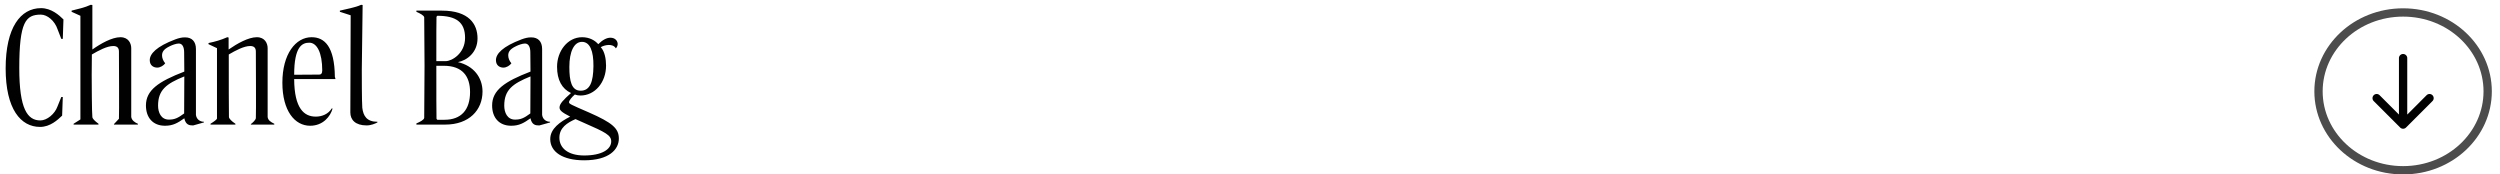 <svg width="301" height="21" viewBox="0 0 301 21" fill="none" xmlns="http://www.w3.org/2000/svg"><path d="M4.86 14.5c.8 0 1.74-.78 2.06-1.68l.46-1.14h.18l-.08 2.24c-.54.52-1.44 1.36-2.66 1.36-2.32 0-4.14-2.14-4.14-7.04C.68 3.3 2.48.98 4.94.98c1.22 0 2.16.82 2.7 1.36l-.08 2.34h-.18L6.92 3.5c-.32-.96-1.2-1.74-2-1.74-1.82 0-2.6.86-2.6 6.44 0 4.92.98 6.3 2.54 6.3zm4.001.5v-.1l.82-.52V1.9l-1.06-.48v-.14c.78-.2 1.56-.36 2.3-.7l.2.02v5.36c1.02-.72 2.36-1.48 3.38-1.48.98 0 1.3.76 1.3 1.32v8.28c.06.42.46.68.8.82v.1h-2.88v-.06l.6-.64c.04-.42 0-7.22 0-8.08 0-.38-.14-.68-.68-.68-.76 0-1.76.54-2.58 1.02-.02 1.08-.02 1.42-.02 2.46 0 .94.02 4.64.08 5.06 0 .2.28.48.74.82v.1h-3zm11.59-9.44c-.8.38-.94.74-.94 1.12 0 .28.12.64.38.94-.18.26-.58.52-.96.52-.4 0-.9-.22-.9-.9 0-.76.8-1.64 3.08-2.5.42-.16.8-.24 1.12-.24h.06c.8 0 1.3.48 1.3 1.4v7.94c.08.56.52.82.96.82v.08l-1.28.36h-.08c-.34 0-.84-.04-1-.86-.78.56-1.36.9-2.32.9-1.48 0-2.3-1-2.3-2.44 0-1.84 1.5-2.88 4.62-4.08l-.02-2.32c0-.68-.24-1.06-.64-1.06-.32 0-.8.18-1.08.32zm-.12 8.84c.66 0 1.06-.16 1.84-.74l.02-4.46c-2.18.88-3.16 1.64-3.16 3.52 0 .82.36 1.68 1.3 1.68zm5.014.6v-.1c.46-.28.76-.52.78-.62V5.8l-1.02-.48v-.14c.78-.16 1.5-.36 2.26-.7l.16.04v1.44c1.04-.72 2.38-1.48 3.4-1.48.98 0 1.3.76 1.3 1.32v8.28c.04.4.38.62.8.82v.1h-2.82v-.06c.24-.18.58-.5.6-.72.04-.44 0-7.14 0-8 0-.38-.14-.68-.68-.68-.76 0-1.76.54-2.58 1.02 0 2.9 0 7.12.02 7.52 0 .2.32.52.78.82v.1h-3zm14.613-1.96l.08.04c-.24.9-1.12 2.06-2.7 2.06-1.84 0-3.34-1.78-3.34-5.18 0-3.46 1.6-5.48 3.52-5.48 1.56 0 2.76 1.12 2.8 4.76 0 .08.06.14.06.18v.1h-4.96c.02 3.58 1.22 4.52 2.6 4.52.76 0 1.5-.3 1.94-1zm-2.72-7.9c-.86 0-1.82.46-1.82 3.86l3.02-.02c.2 0 .36-.12.36-.5 0-2.14-.64-3.34-1.56-3.34zm4.942 8.4l.04-11.7-1.3-.42v-.14c.78-.2 1.82-.36 2.56-.7l.18.02-.1 7.78c0 .62 0 3.96.06 4.6.12.98.54 1.68 1.82 1.68v.08c-.26.14-.76.36-1.3.36-1.36 0-1.96-.68-1.96-1.56zm15.914-2.52c0 2.24-1.62 3.98-4.48 3.98h-3.48v-.14c.42-.18.9-.42.94-.66l.04-6.26-.04-5.86c-.04-.22-.48-.46-.94-.66v-.14h3.08c3.24 0 4.28 1.62 4.28 3.34 0 1.72-1.3 2.66-2.36 2.86 1.9.44 2.96 1.86 2.96 3.54zm-5.56-3.66h1.14c.72 0 2.32-.92 2.32-2.8s-1.06-2.66-3.34-2.66c-.06.06-.1.1-.1.14-.02.08-.02 2.62-.02 5.32zm4.06 3.72c0-1.9-.92-3.16-3.16-3.16h-.9c0 2.7 0 6.28.02 6.36 0 .04.04.08.1.14h.86c2.02 0 3.08-1.2 3.08-3.34zm5.537-5.52c-.8.38-.94.74-.94 1.12 0 .28.12.64.38.94-.18.26-.58.52-.96.52-.4 0-.9-.22-.9-.9 0-.76.8-1.64 3.08-2.5.42-.16.8-.24 1.12-.24h.06c.8 0 1.3.48 1.3 1.4v7.94c.08.56.52.82.96.82v.08l-1.28.36h-.08c-.34 0-.84-.04-1-.86-.78.56-1.36.9-2.32.9-1.48 0-2.3-1-2.3-2.44 0-1.84 1.5-2.88 4.62-4.08l-.02-2.32c0-.68-.24-1.06-.64-1.06-.32 0-.8.18-1.08.32zm-.12 8.84c.66 0 1.06-.16 1.84-.74l.02-4.46c-2.18.88-3.16 1.64-3.16 3.52 0 .82.36 1.68 1.3 1.68zm12.498 2.28c0 1.32-1.18 2.62-4.18 2.62-2.6 0-4.06-1.02-4.08-2.52v-.04c0-1.26 1.2-2.08 2.4-2.7-1.06-.54-1.28-.78-1.28-1.1 0-.44.44-.9 1.38-1.74-1.08-.5-1.68-1.56-1.68-3.16 0-1.88 1.26-3.56 3.02-3.56.9 0 1.56.4 1.94.84.54-.54 1.04-.78 1.46-.78.56 0 .86.36.88.74 0 .2-.08.4-.22.54-.38-.64-1.38-.4-1.82-.14.48.5.64 1.44.64 2.22 0 2.02-1.34 3.6-3.08 3.6-.26 0-.48-.04-.68-.12-.4.34-.7.74-.7.92 0 .2.14.26 2.4 1.24 2.82 1.24 3.6 1.92 3.6 3.14zM70.07 5.04c-.96 0-1.52 1.18-1.52 3.02 0 1.7.26 2.86 1.36 2.86 1.12 0 1.52-1.04 1.54-2.96.02-1.82-.42-2.92-1.38-2.92zm-2.72 11.54c0 1.26 1.06 2.14 2.98 2.14 2.14 0 3.26-.74 3.26-1.7 0-.74-.7-1.1-3.22-2.2-.42-.18-.78-.34-1.08-.48-1 .44-1.94 1.04-1.94 2.24z" fill="#000100"/><path opacity=".7" d="M299.516 11c0 5.216-4.527 9.5-10.183 9.5s-10.184-4.284-10.184-9.5 4.528-9.5 10.184-9.5 10.183 4.284 10.183 9.5z" stroke="#000"/><path d="M289.833 7a.5.5 0 00-1 0h1zm-.854 8.354a.5.5 0 00.707 0l3.182-3.182a.5.5 0 00-.707-.708l-2.828 2.829-2.829-2.829a.5.5 0 10-.707.708l3.182 3.182zM289.333 7h-.5v8h1V7h-.5z" fill="#000100"/></svg>